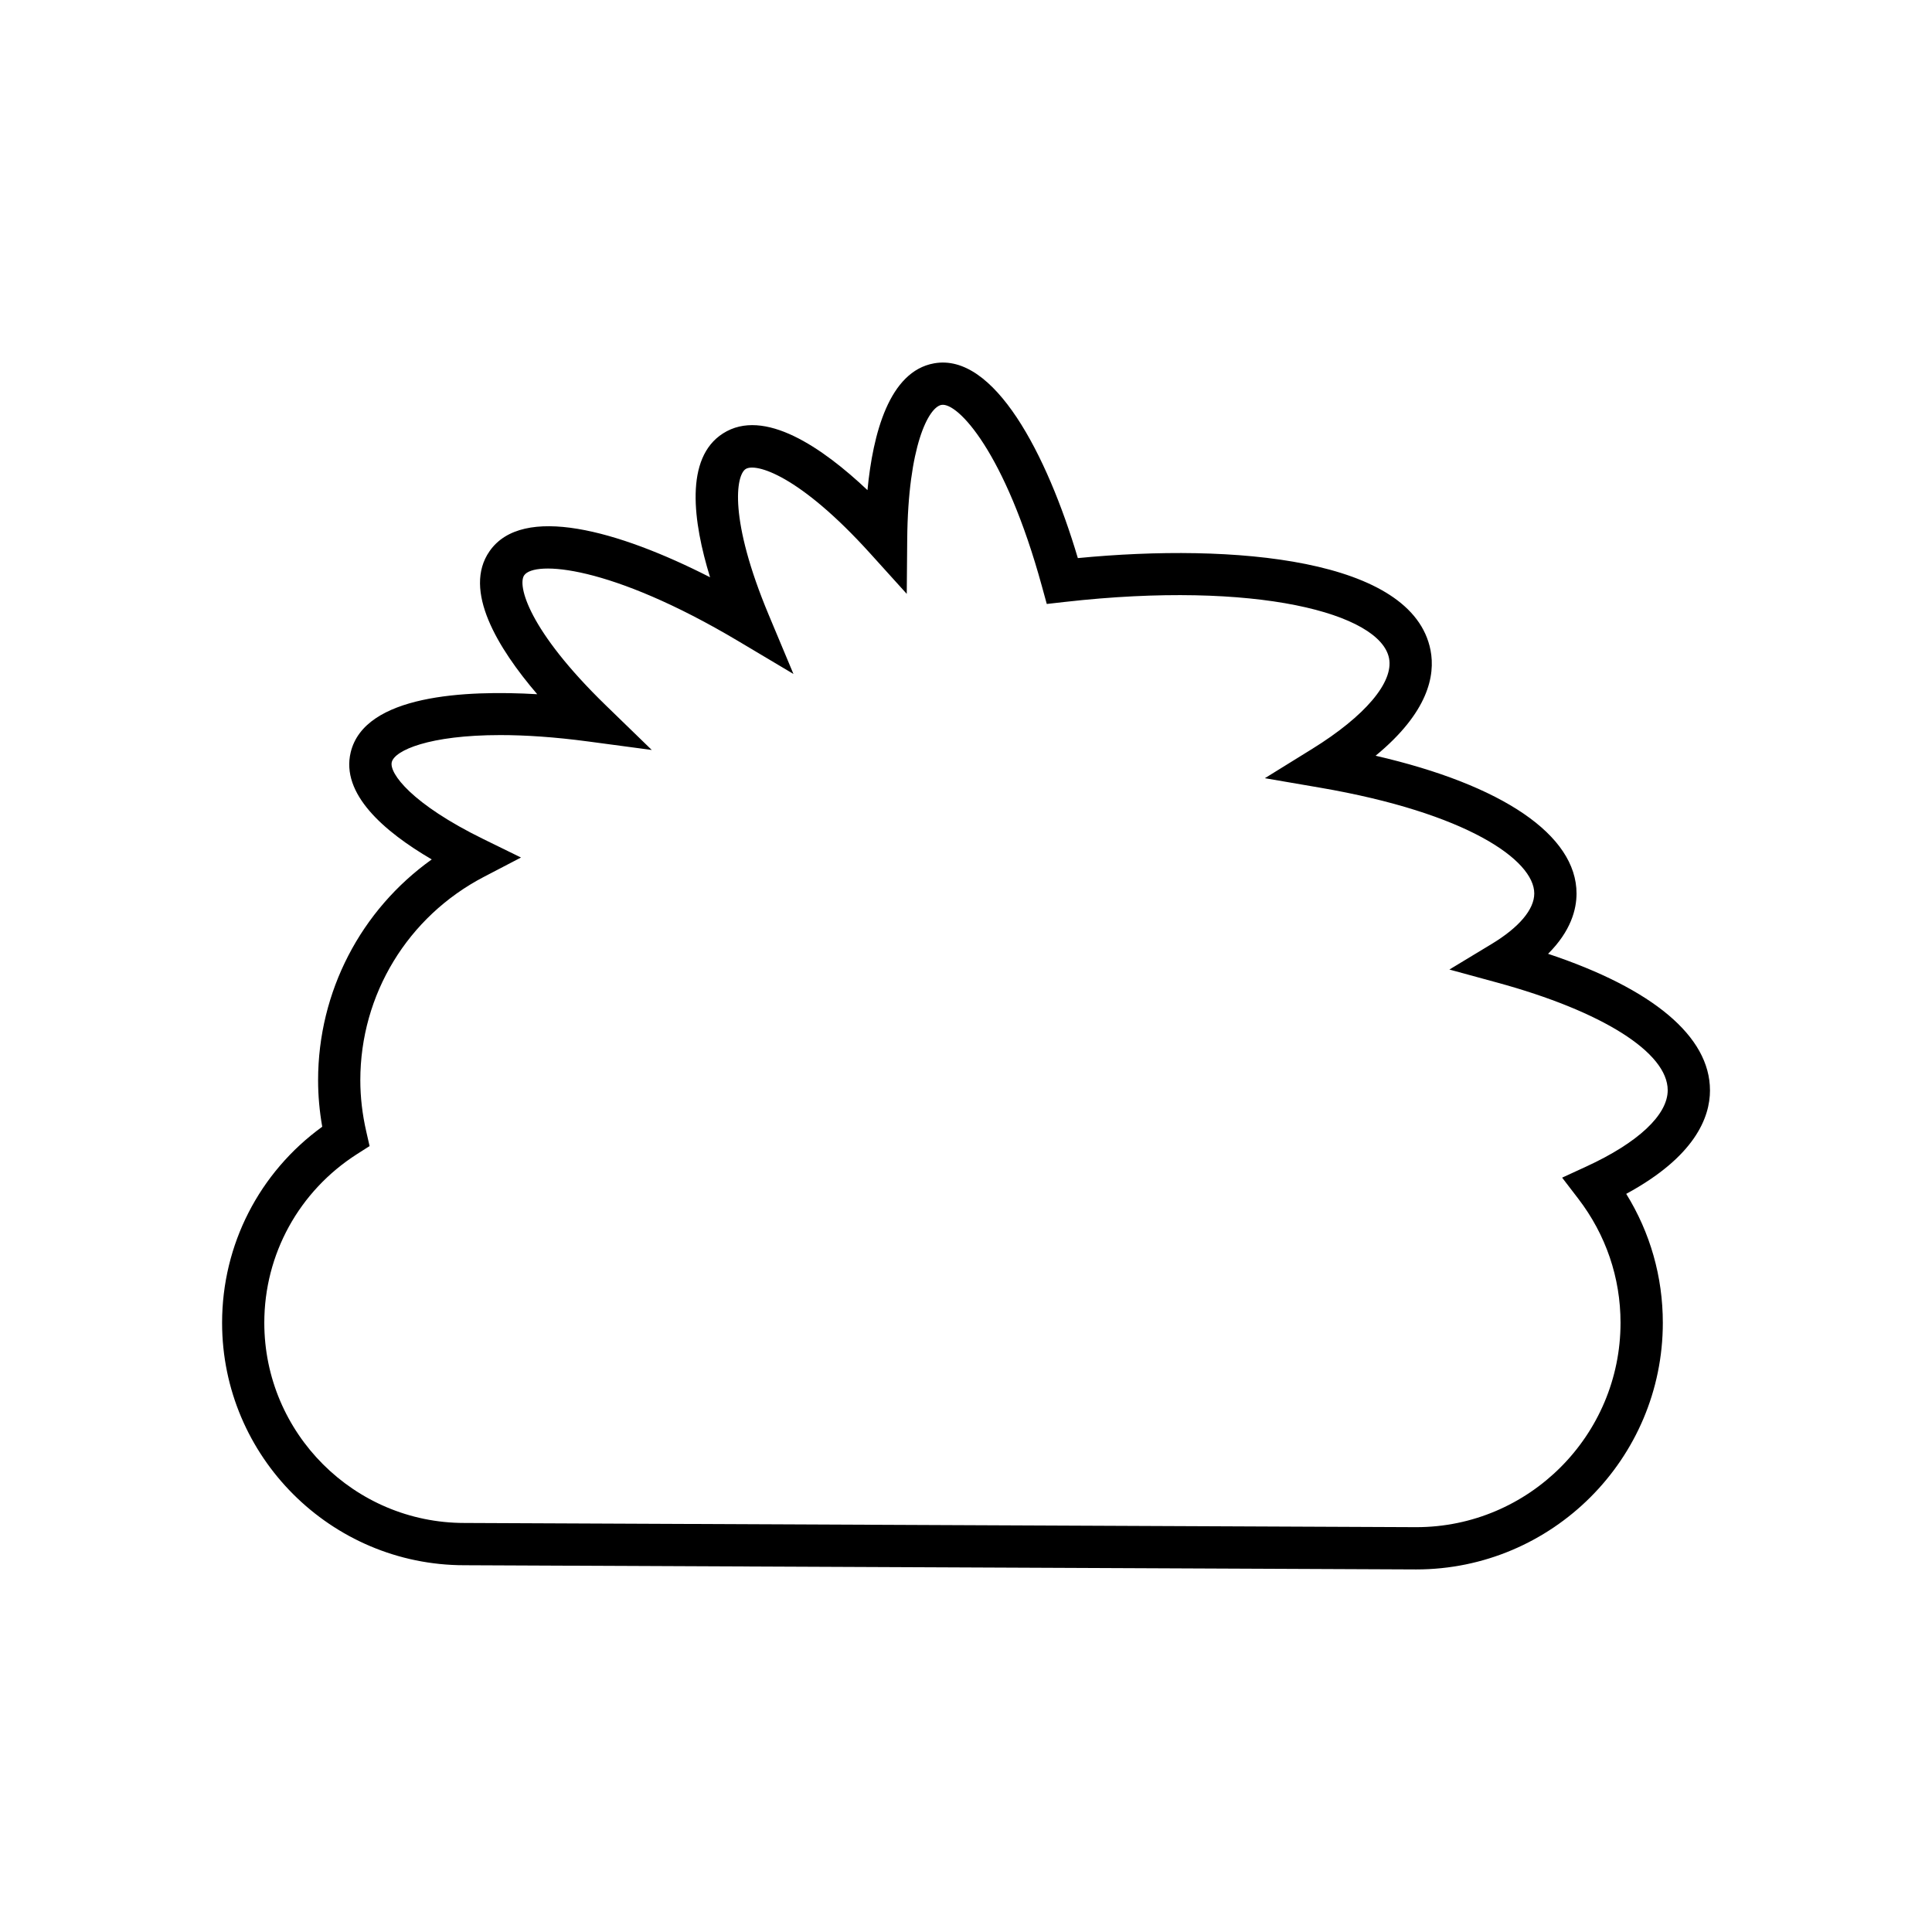 <?xml version="1.0" encoding="UTF-8"?>
<!-- Uploaded to: SVG Repo, www.svgrepo.com, Generator: SVG Repo Mixer Tools -->
<svg fill="#000000" width="800px" height="800px" version="1.1" viewBox="144 144 512 512" xmlns="http://www.w3.org/2000/svg">
 <path d="m597.16 432.93c0-14.25-15.133-26.914-42.906-36.16 6.035-6.004 7.543-11.746 7.543-15.984 0-15.484-19.652-28.777-53.25-36.508 13.969-11.5 15.852-21.305 14.559-27.961-4.75-24.359-52.258-28.414-93.469-24.414-8.211-27.625-22.211-54.477-38.109-51.613-11.883 2.125-16.203 18.664-17.641 33.598-11.875-11.211-27.406-21.977-38.289-15.023-10.211 6.516-7.965 23.383-3.426 38.117-24.445-12.477-49.727-19.449-58.438-6.906-7.18 10.309 2.152 25.648 12.633 37.898-18.938-1.113-45.758 0.125-49.434 15.406-2.637 10.984 8.746 20.934 21.484 28.375-18.793 13.41-30.121 35.039-30.121 58.535 0 4.043 0.367 8.168 1.098 12.305-16.691 12.102-26.539 31.246-26.539 51.961 0 35.426 28.82 64.246 64.219 64.246l252.23 1.113c36.043 0 65.359-29.32 65.359-65.359 0-12.199-3.336-23.887-9.699-34.172 18.168-9.852 22.199-20.211 22.199-27.453zm-32.812 20.23-6.367 2.93 4.269 5.566c7.332 9.559 11.207 20.934 11.207 32.895 0 29.867-24.301 54.164-54.137 54.164l-252.23-1.113c-29.254 0-53.047-23.797-53.047-53.047 0-18.168 9.191-34.879 24.578-44.711l3.324-2.121-0.879-3.848c-1.051-4.582-1.578-9.156-1.578-13.59 0-22.723 12.551-43.383 32.758-53.914l9.824-5.121-9.949-4.871c-19.031-9.324-25.004-17.457-24.301-20.395 0.75-3.117 9.906-7.18 28.762-7.18 6.582 0 14.344 0.496 23.336 1.699l16.809 2.246-12.168-11.812c-20.578-19.98-23.465-31.855-21.645-34.477 2.719-3.91 22.77-2.789 56.781 17.465l14.578 8.68-6.551-15.652c-10.621-25.375-8.703-37.004-6.106-38.66 2.652-1.672 14.195 1.562 33.051 22.434l9.633 10.656 0.121-14.363c0.207-24.875 5.676-35.105 9.07-35.715 4.273-0.773 16.875 12.469 26.645 48.133l1.27 4.621 4.762-0.539c50.867-5.758 83.637 3.074 85.945 14.934 1.242 6.363-6.367 15.336-20.352 24l-12.559 7.777 14.559 2.5c39.047 6.695 56.836 19.23 56.836 28.047 0 4.234-4.019 8.992-11.316 13.402l-11.176 6.758 12.602 3.438c27.914 7.609 45.254 18.547 45.254 28.551-0.004 6.551-7.879 13.922-21.617 20.234z"/>
</svg>